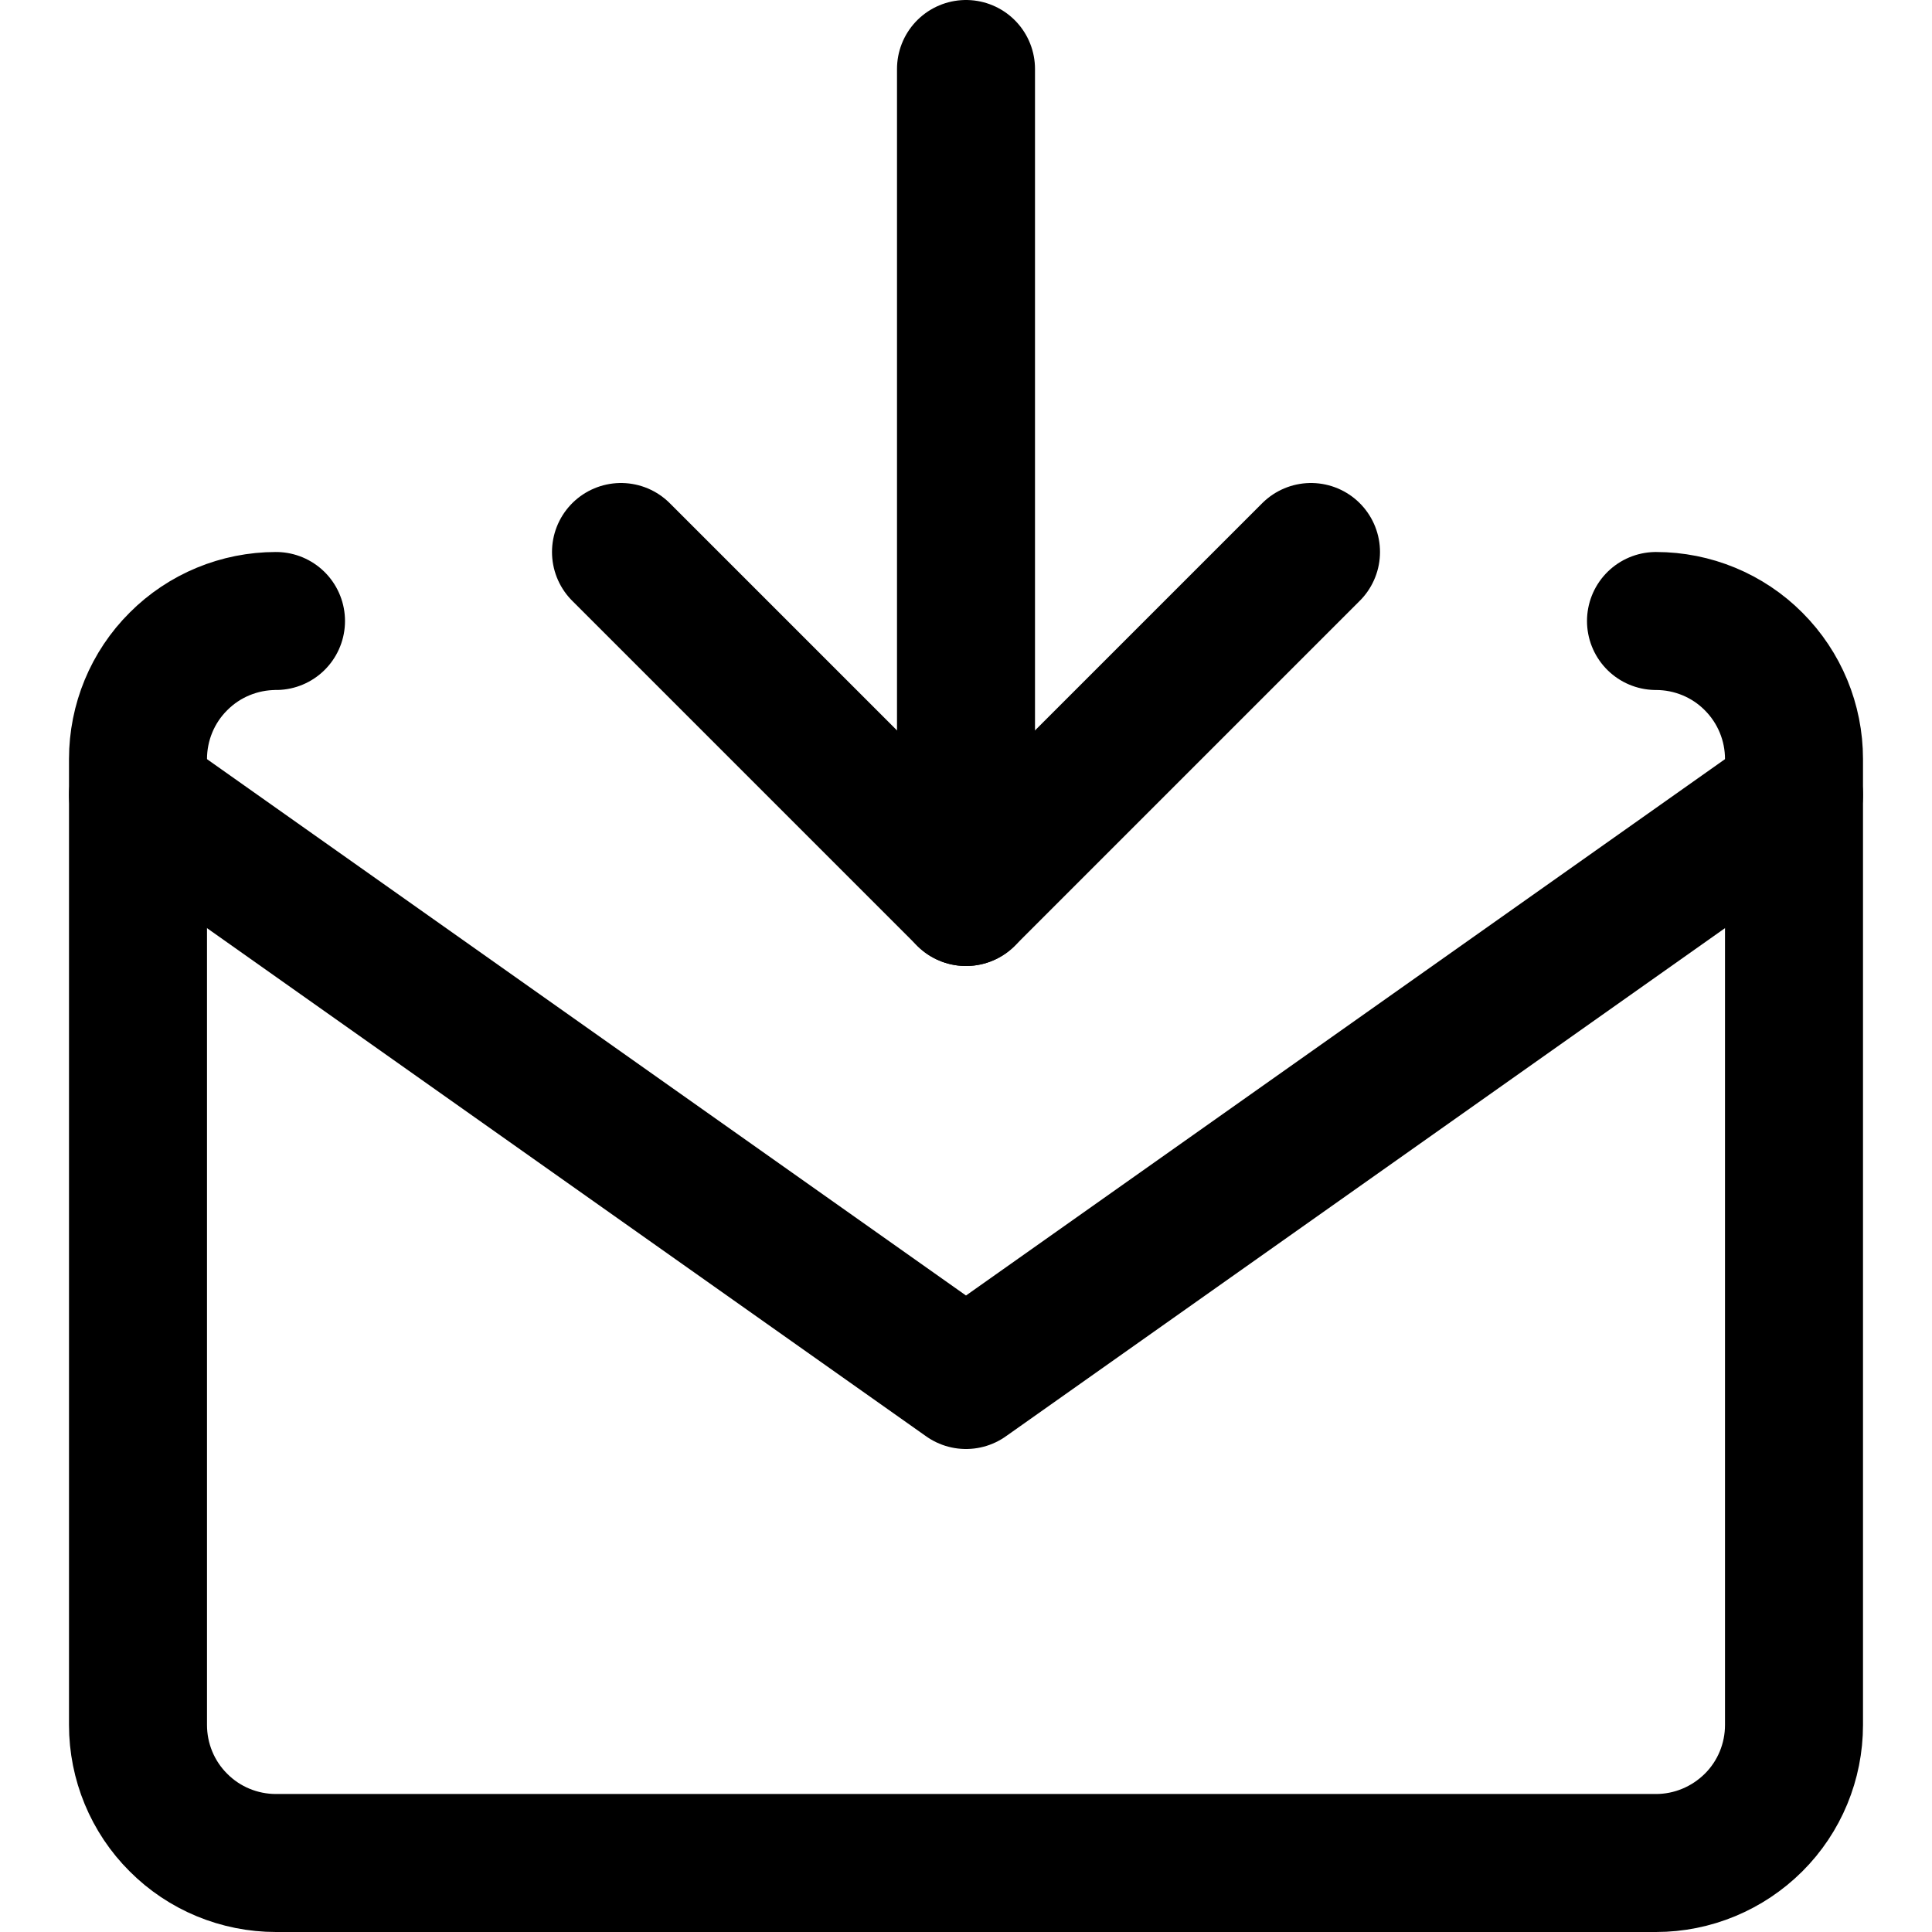 <svg xmlns="http://www.w3.org/2000/svg" fill="none" viewBox="0 0 14 14" id="Mail-Incoming--Streamline-Core"><desc>Mail Incoming Streamline Icon: https://streamlinehq.com</desc><g id="mail-incoming--inbox-envelope-email-message-down-arrow-inbox"><path id="Vector" stroke="#000000" stroke-linecap="round" stroke-linejoin="round" d="M4.5 4 7 6.5 9.5 4" stroke-width="1"></path><path id="Vector_2" stroke="#000000" stroke-linecap="round" stroke-linejoin="round" d="M7 0.5v6" stroke-width="1"></path><path id="Vector_3" stroke="#000000" stroke-linecap="round" stroke-linejoin="round" d="M12 4.5c0.265 0 0.52 0.105 0.707 0.293 0.188 0.188 0.293 0.442 0.293 0.707v7c0 0.265 -0.105 0.52 -0.293 0.707S12.265 13.5 12 13.5H2c-0.265 0 -0.52 -0.105 -0.707 -0.293C1.105 13.02 1 12.765 1 12.5v-7c0 -0.265 0.105 -0.52 0.293 -0.707C1.48 4.605 1.735 4.5 2 4.5" stroke-width="1"></path><path id="Vector_4" stroke="#000000" stroke-linecap="round" stroke-linejoin="round" d="M1 5.76 7 10l6 -4.24" stroke-width="1"></path></g></svg>